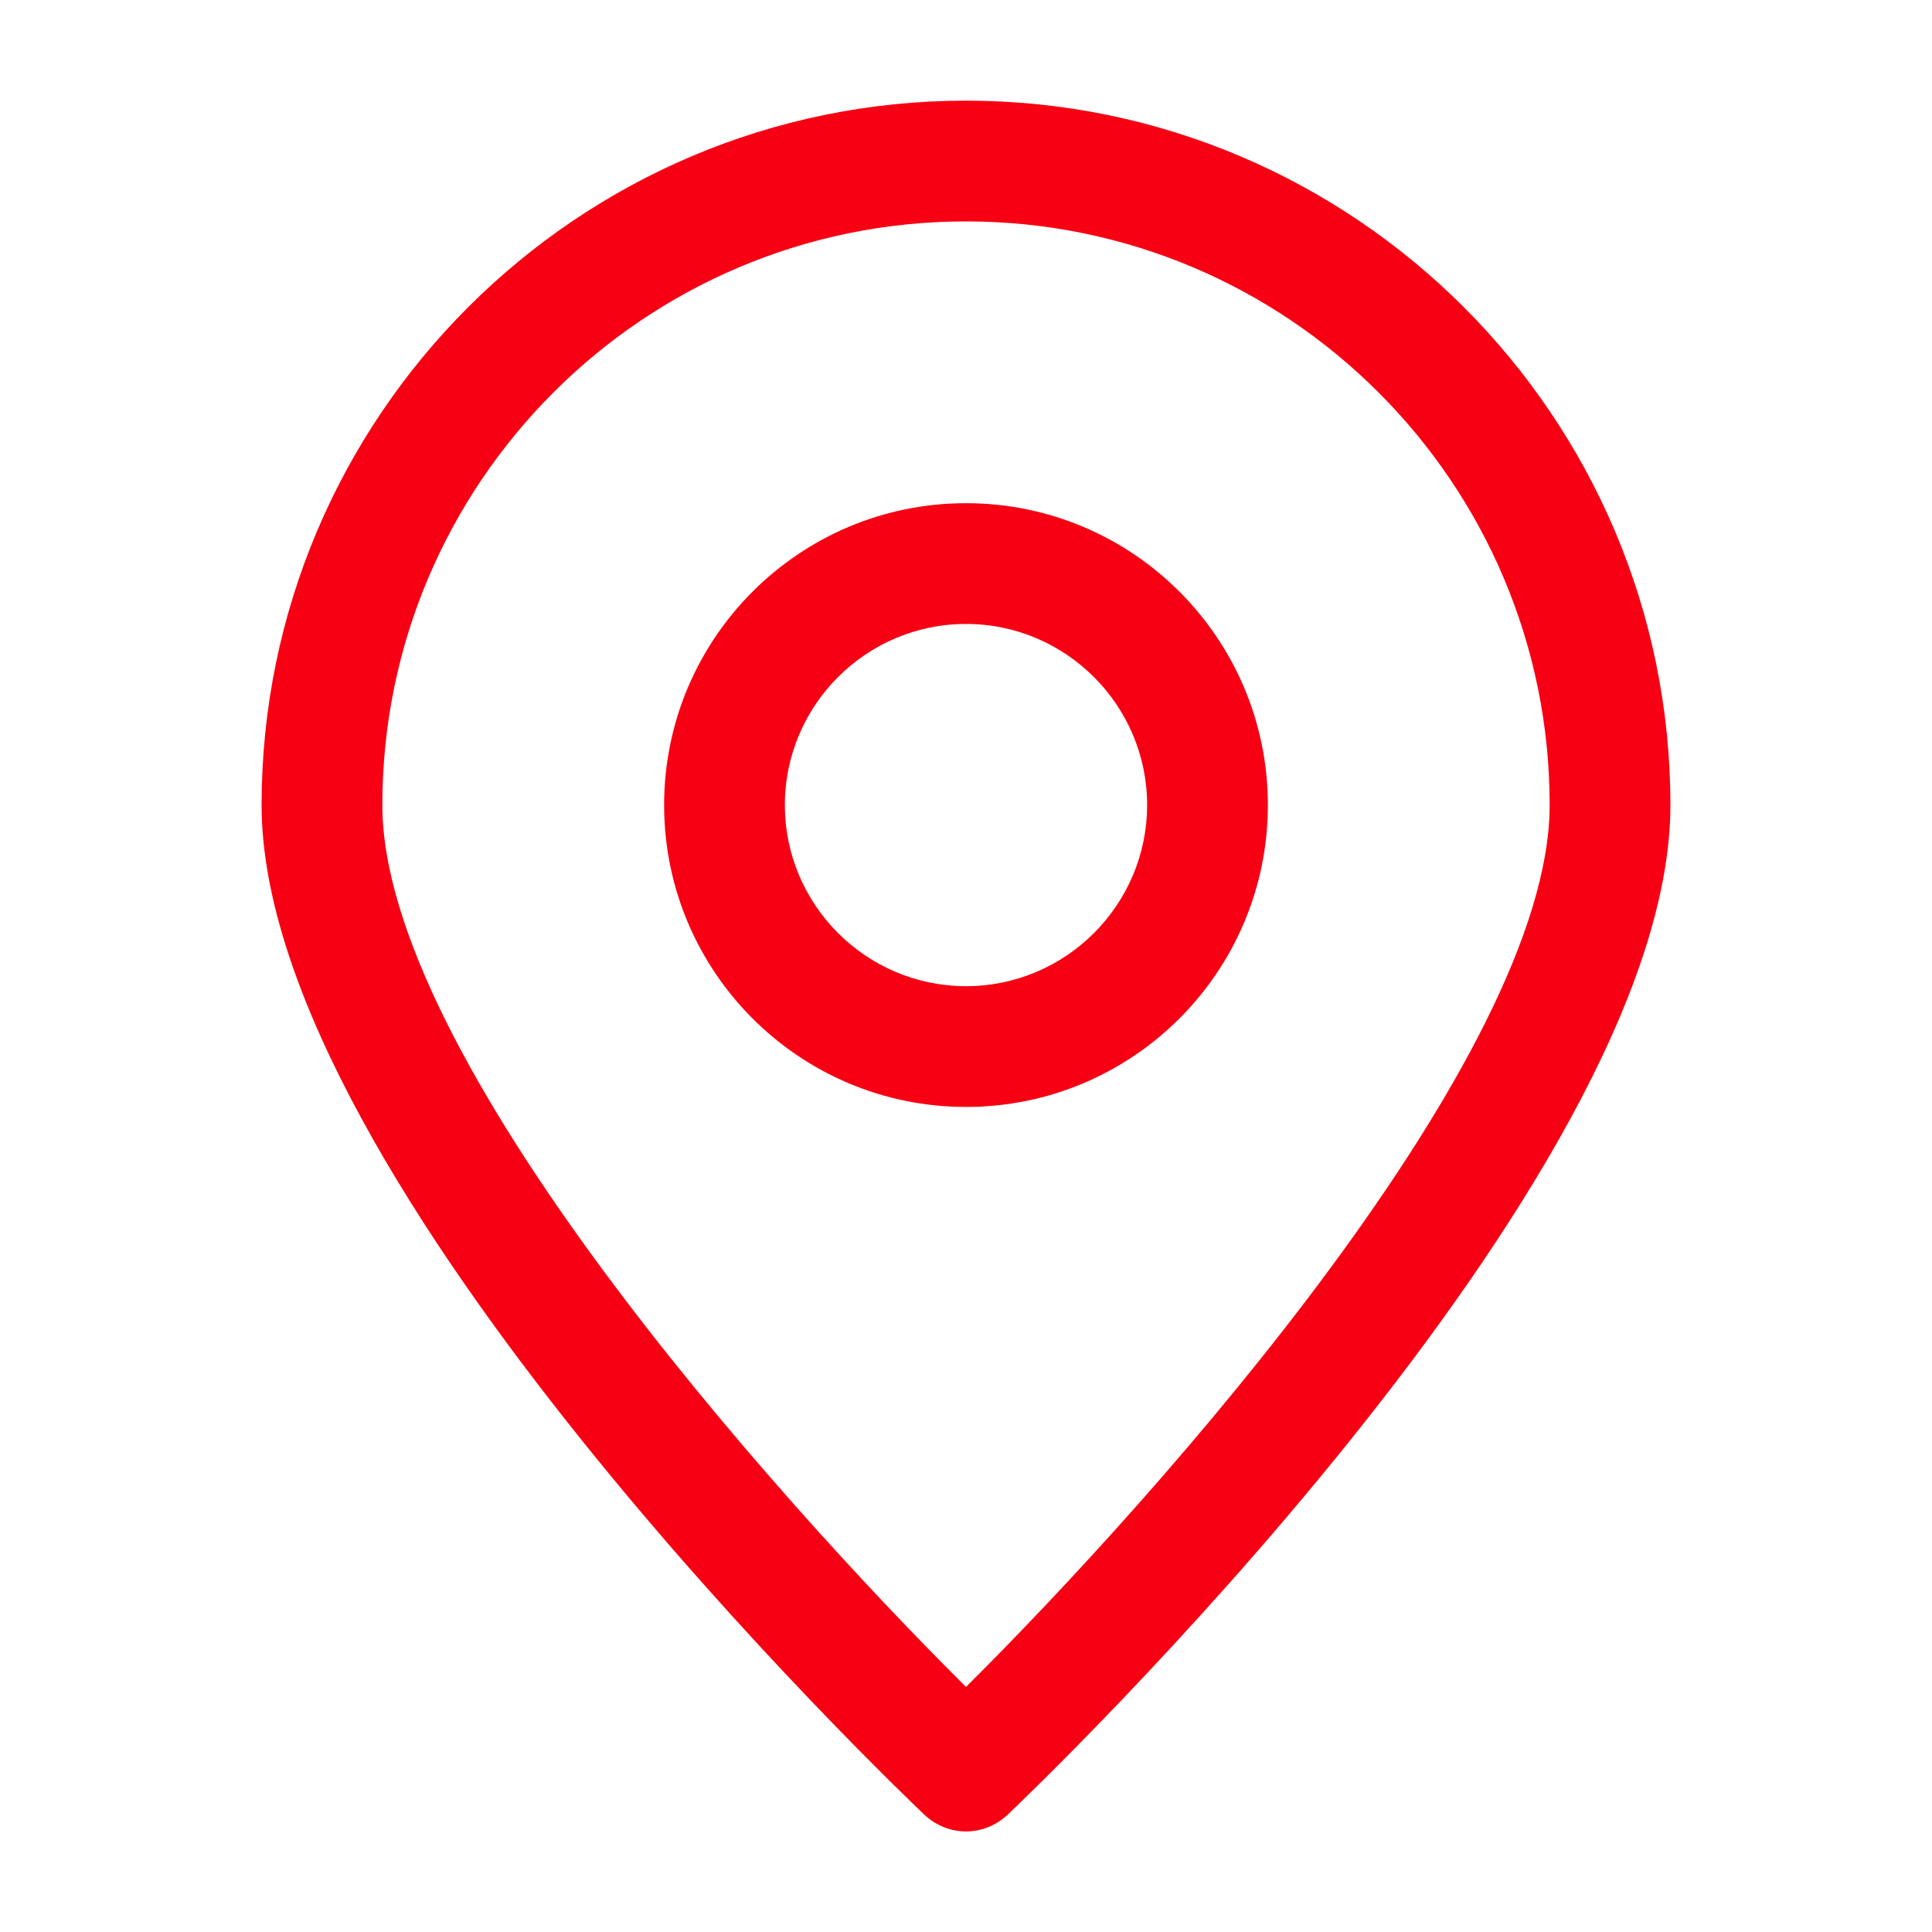 <svg width="20" height="20" viewBox="0 0 20 20" fill="none" xmlns="http://www.w3.org/2000/svg">
<g clip-path="url(#clip0_102_6332)">
<path d="M9.571 18.788C9.692 18.9 9.846 18.959 10 18.959C10.154 18.959 10.308 18.9 10.429 18.788C10.708 18.521 17.292 12.238 17.292 8.334C17.292 4.313 14.021 1.042 10 1.042C5.979 1.042 2.708 4.313 2.708 8.334C2.708 12.238 9.292 18.521 9.571 18.788ZM10 2.292C13.333 2.292 16.042 5 16.042 8.334C16.042 10.93 12.017 15.459 10 17.463C7.983 15.459 3.958 10.934 3.958 8.334C3.958 5 6.667 2.292 10 2.292Z" fill="#F70013"/>
<path d="M13.125 8.334C13.125 6.609 11.725 5.209 10 5.209C8.275 5.209 6.875 6.609 6.875 8.334C6.875 10.059 8.275 11.459 10 11.459C11.725 11.459 13.125 10.059 13.125 8.334ZM8.125 8.334C8.125 7.301 8.967 6.459 10 6.459C11.033 6.459 11.875 7.301 11.875 8.334C11.875 9.367 11.033 10.209 10 10.209C8.967 10.209 8.125 9.367 8.125 8.334Z" fill="#F70013"/>
</g>
<defs>
<clipPath id="clip0_102_6332">
<rect width="20" height="20" fill="white"/>
</clipPath>
</defs>
</svg>

